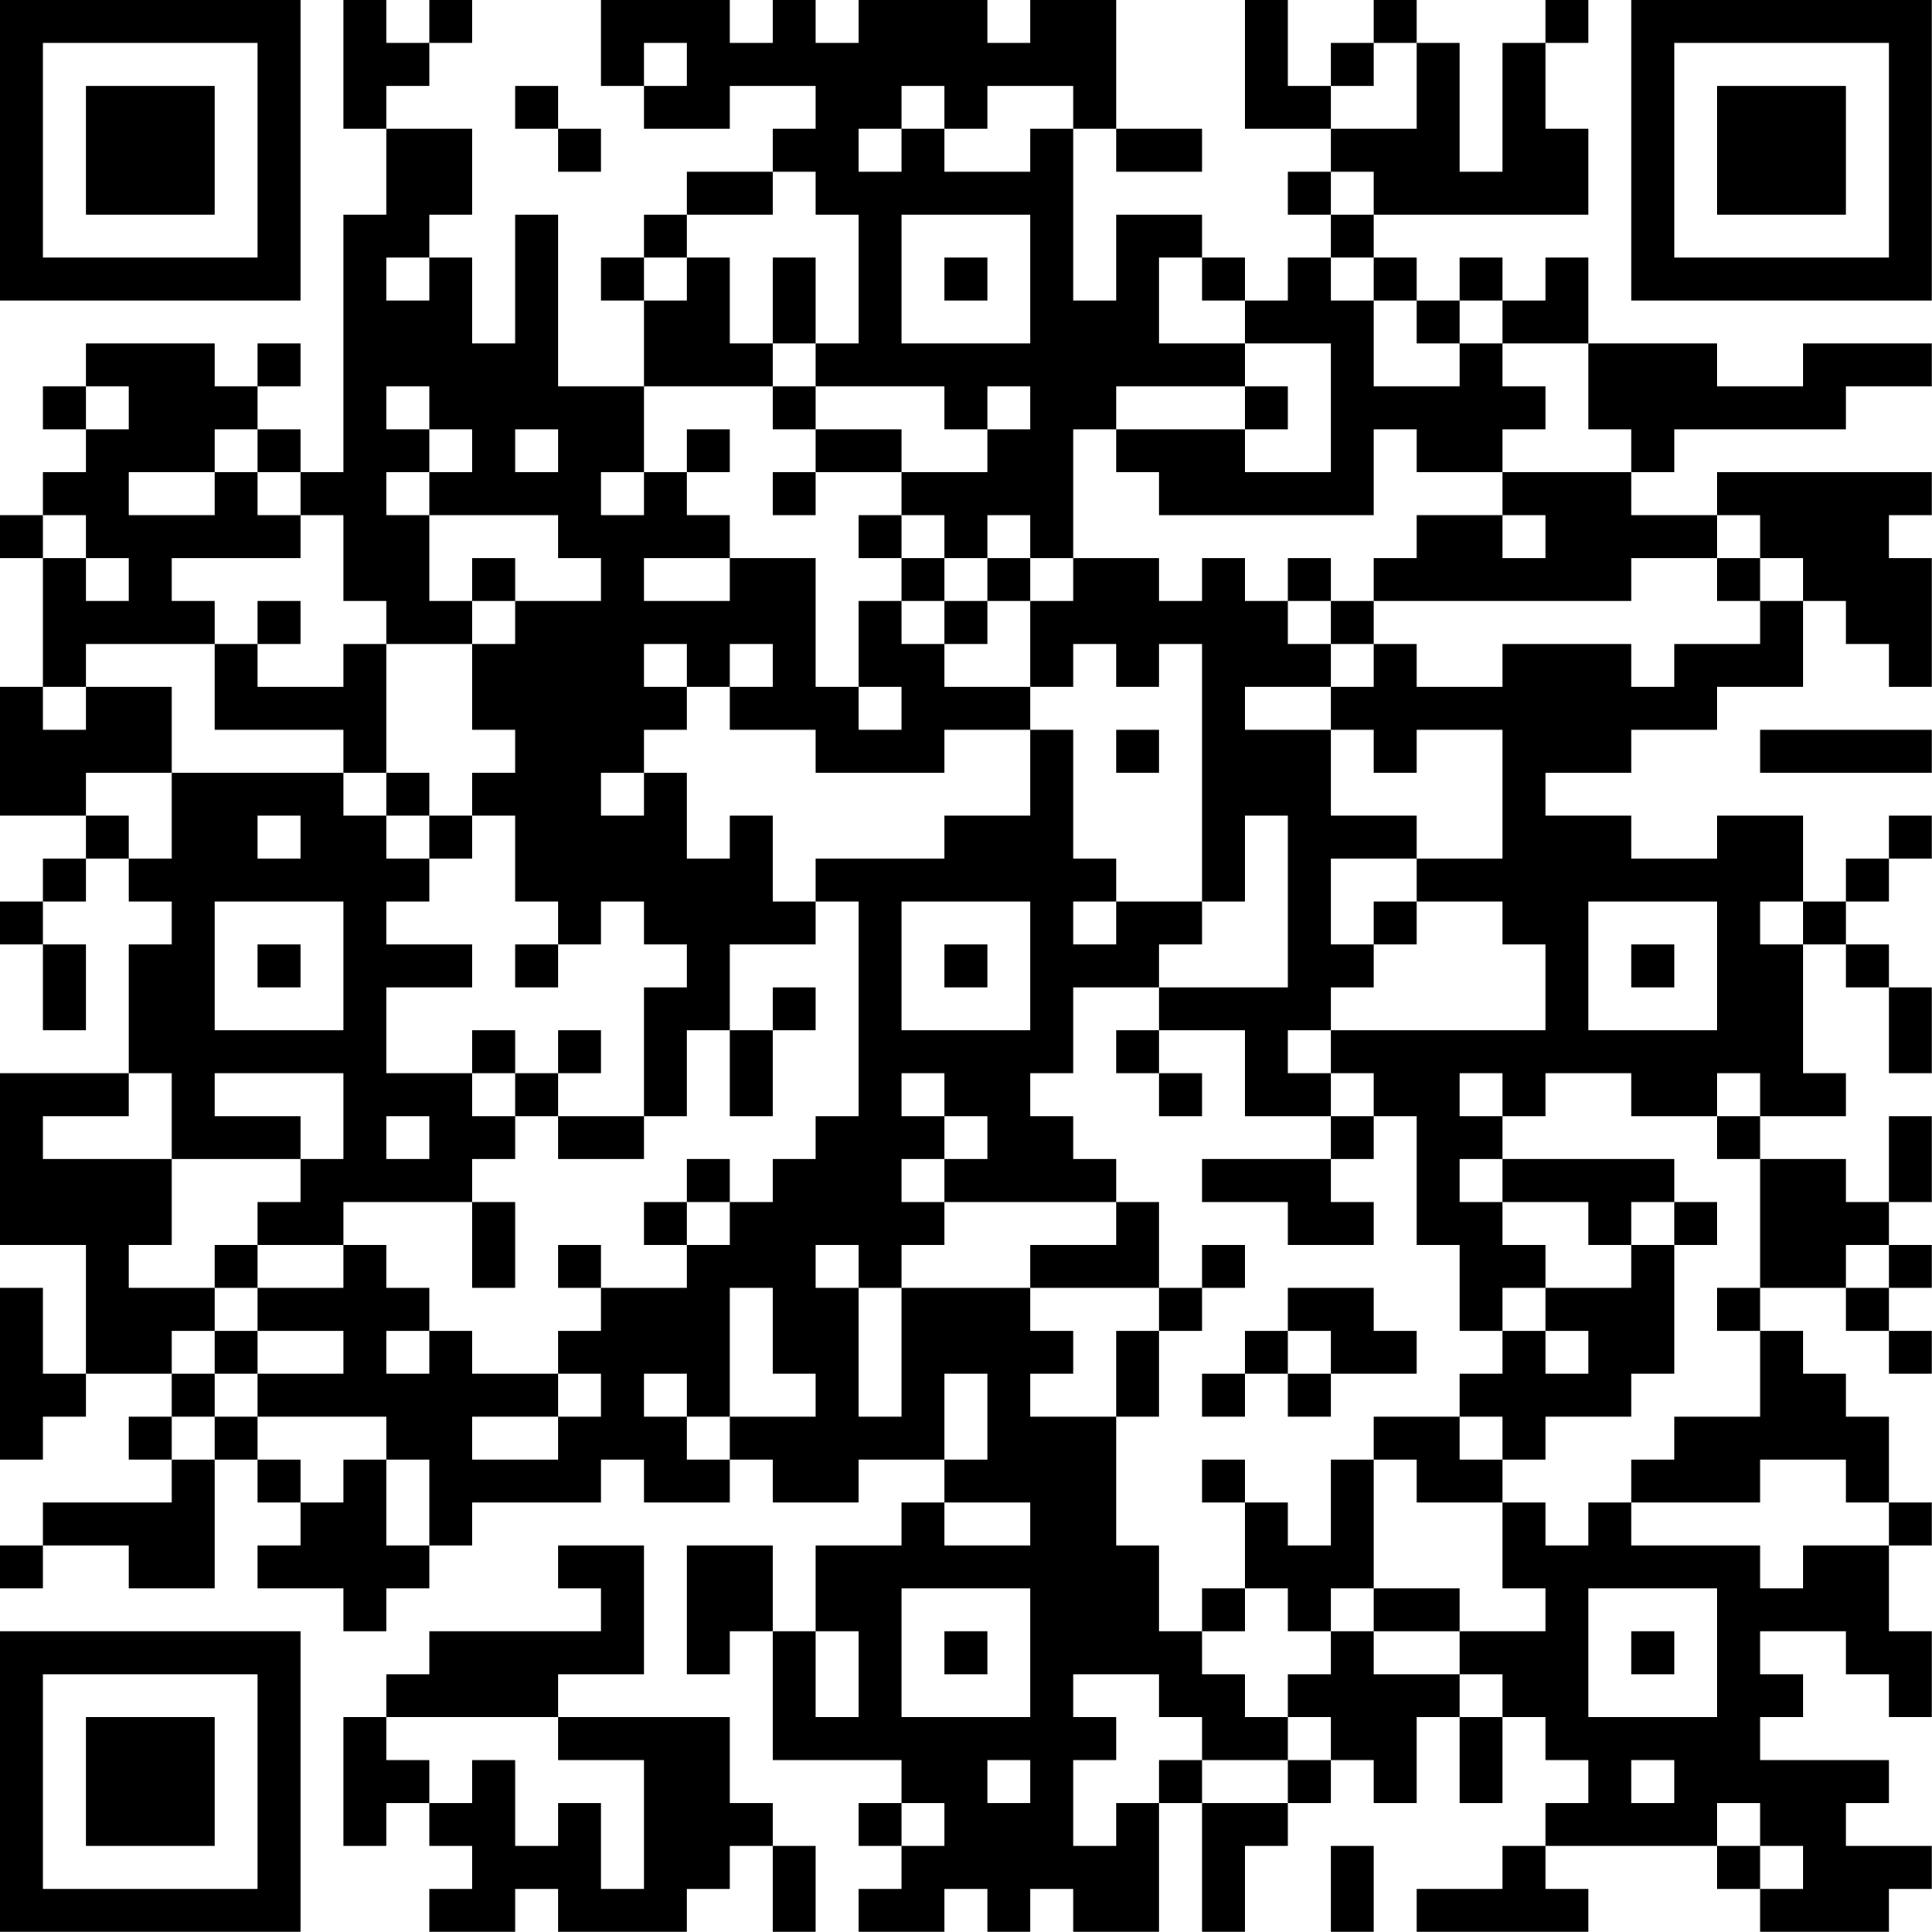 <?xml version="1.0" encoding="UTF-8"?>
<svg xmlns="http://www.w3.org/2000/svg" version="1.1" width="100" height="100" viewBox="0 0 100 100"><rect x="0" y="0" width="100" height="100" fill="#ffffff"/><g transform="scale(2.222)"><g transform="translate(0,0)"><path fill-rule="evenodd" d="M8 0L8 3L9 3L9 5L8 5L8 11L7 11L7 10L6 10L6 9L7 9L7 8L6 8L6 9L5 9L5 8L2 8L2 9L1 9L1 10L2 10L2 11L1 11L1 12L0 12L0 13L1 13L1 16L0 16L0 19L2 19L2 20L1 20L1 21L0 21L0 22L1 22L1 24L2 24L2 22L1 22L1 21L2 21L2 20L3 20L3 21L4 21L4 22L3 22L3 25L0 25L0 29L2 29L2 32L1 32L1 30L0 30L0 34L1 34L1 33L2 33L2 32L4 32L4 33L3 33L3 34L4 34L4 35L1 35L1 36L0 36L0 37L1 37L1 36L3 36L3 37L5 37L5 34L6 34L6 35L7 35L7 36L6 36L6 37L8 37L8 38L9 38L9 37L10 37L10 36L11 36L11 35L14 35L14 34L15 34L15 35L17 35L17 34L18 34L18 35L20 35L20 34L22 34L22 35L21 35L21 36L19 36L19 38L18 38L18 36L16 36L16 39L17 39L17 38L18 38L18 41L21 41L21 42L20 42L20 43L21 43L21 44L20 44L20 45L22 45L22 44L23 44L23 45L24 45L24 44L25 44L25 45L27 45L27 42L28 42L28 45L29 45L29 43L30 43L30 42L31 42L31 41L32 41L32 42L33 42L33 40L34 40L34 42L35 42L35 40L36 40L36 41L37 41L37 42L36 42L36 43L35 43L35 44L33 44L33 45L37 45L37 44L36 44L36 43L40 43L40 44L41 44L41 45L44 45L44 44L45 44L45 43L43 43L43 42L44 42L44 41L41 41L41 40L42 40L42 39L41 39L41 38L43 38L43 39L44 39L44 40L45 40L45 38L44 38L44 36L45 36L45 35L44 35L44 33L43 33L43 32L42 32L42 31L41 31L41 30L43 30L43 31L44 31L44 32L45 32L45 31L44 31L44 30L45 30L45 29L44 29L44 28L45 28L45 26L44 26L44 28L43 28L43 27L41 27L41 26L43 26L43 25L42 25L42 22L43 22L43 23L44 23L44 25L45 25L45 23L44 23L44 22L43 22L43 21L44 21L44 20L45 20L45 19L44 19L44 20L43 20L43 21L42 21L42 19L40 19L40 20L38 20L38 19L36 19L36 18L38 18L38 17L40 17L40 16L42 16L42 14L43 14L43 15L44 15L44 16L45 16L45 13L44 13L44 12L45 12L45 11L40 11L40 12L38 12L38 11L39 11L39 10L43 10L43 9L45 9L45 8L42 8L42 9L40 9L40 8L37 8L37 6L36 6L36 7L35 7L35 6L34 6L34 7L33 7L33 6L32 6L32 5L37 5L37 3L36 3L36 1L37 1L37 0L36 0L36 1L35 1L35 4L34 4L34 1L33 1L33 0L32 0L32 1L31 1L31 2L30 2L30 0L29 0L29 3L31 3L31 4L30 4L30 5L31 5L31 6L30 6L30 7L29 7L29 6L28 6L28 5L26 5L26 7L25 7L25 3L26 3L26 4L28 4L28 3L26 3L26 0L24 0L24 1L23 1L23 0L20 0L20 1L19 1L19 0L18 0L18 1L17 1L17 0L14 0L14 2L15 2L15 3L17 3L17 2L19 2L19 3L18 3L18 4L16 4L16 5L15 5L15 6L14 6L14 7L15 7L15 9L13 9L13 5L12 5L12 8L11 8L11 6L10 6L10 5L11 5L11 3L9 3L9 2L10 2L10 1L11 1L11 0L10 0L10 1L9 1L9 0ZM15 1L15 2L16 2L16 1ZM32 1L32 2L31 2L31 3L33 3L33 1ZM12 2L12 3L13 3L13 4L14 4L14 3L13 3L13 2ZM21 2L21 3L20 3L20 4L21 4L21 3L22 3L22 4L24 4L24 3L25 3L25 2L23 2L23 3L22 3L22 2ZM18 4L18 5L16 5L16 6L15 6L15 7L16 7L16 6L17 6L17 8L18 8L18 9L15 9L15 11L14 11L14 12L15 12L15 11L16 11L16 12L17 12L17 13L15 13L15 14L17 14L17 13L19 13L19 16L20 16L20 17L21 17L21 16L20 16L20 14L21 14L21 15L22 15L22 16L24 16L24 17L22 17L22 18L19 18L19 17L17 17L17 16L18 16L18 15L17 15L17 16L16 16L16 15L15 15L15 16L16 16L16 17L15 17L15 18L14 18L14 19L15 19L15 18L16 18L16 20L17 20L17 19L18 19L18 21L19 21L19 22L17 22L17 24L16 24L16 26L15 26L15 23L16 23L16 22L15 22L15 21L14 21L14 22L13 22L13 21L12 21L12 19L11 19L11 18L12 18L12 17L11 17L11 15L12 15L12 14L14 14L14 13L13 13L13 12L10 12L10 11L11 11L11 10L10 10L10 9L9 9L9 10L10 10L10 11L9 11L9 12L10 12L10 14L11 14L11 15L9 15L9 14L8 14L8 12L7 12L7 11L6 11L6 10L5 10L5 11L3 11L3 12L5 12L5 11L6 11L6 12L7 12L7 13L4 13L4 14L5 14L5 15L2 15L2 16L1 16L1 17L2 17L2 16L4 16L4 18L2 18L2 19L3 19L3 20L4 20L4 18L8 18L8 19L9 19L9 20L10 20L10 21L9 21L9 22L11 22L11 23L9 23L9 25L11 25L11 26L12 26L12 27L11 27L11 28L8 28L8 29L6 29L6 28L7 28L7 27L8 27L8 25L5 25L5 26L7 26L7 27L4 27L4 25L3 25L3 26L1 26L1 27L4 27L4 29L3 29L3 30L5 30L5 31L4 31L4 32L5 32L5 33L4 33L4 34L5 34L5 33L6 33L6 34L7 34L7 35L8 35L8 34L9 34L9 36L10 36L10 34L9 34L9 33L6 33L6 32L8 32L8 31L6 31L6 30L8 30L8 29L9 29L9 30L10 30L10 31L9 31L9 32L10 32L10 31L11 31L11 32L13 32L13 33L11 33L11 34L13 34L13 33L14 33L14 32L13 32L13 31L14 31L14 30L16 30L16 29L17 29L17 28L18 28L18 27L19 27L19 26L20 26L20 21L19 21L19 20L22 20L22 19L24 19L24 17L25 17L25 20L26 20L26 21L25 21L25 22L26 22L26 21L28 21L28 22L27 22L27 23L25 23L25 25L24 25L24 26L25 26L25 27L26 27L26 28L22 28L22 27L23 27L23 26L22 26L22 25L21 25L21 26L22 26L22 27L21 27L21 28L22 28L22 29L21 29L21 30L20 30L20 29L19 29L19 30L20 30L20 33L21 33L21 30L24 30L24 31L25 31L25 32L24 32L24 33L26 33L26 36L27 36L27 38L28 38L28 39L29 39L29 40L30 40L30 41L28 41L28 40L27 40L27 39L25 39L25 40L26 40L26 41L25 41L25 43L26 43L26 42L27 42L27 41L28 41L28 42L30 42L30 41L31 41L31 40L30 40L30 39L31 39L31 38L32 38L32 39L34 39L34 40L35 40L35 39L34 39L34 38L36 38L36 37L35 37L35 35L36 35L36 36L37 36L37 35L38 35L38 36L41 36L41 37L42 37L42 36L44 36L44 35L43 35L43 34L41 34L41 35L38 35L38 34L39 34L39 33L41 33L41 31L40 31L40 30L41 30L41 27L40 27L40 26L41 26L41 25L40 25L40 26L38 26L38 25L36 25L36 26L35 26L35 25L34 25L34 26L35 26L35 27L34 27L34 28L35 28L35 29L36 29L36 30L35 30L35 31L34 31L34 29L33 29L33 26L32 26L32 25L31 25L31 24L36 24L36 22L35 22L35 21L33 21L33 20L35 20L35 17L33 17L33 18L32 18L32 17L31 17L31 16L32 16L32 15L33 15L33 16L35 16L35 15L38 15L38 16L39 16L39 15L41 15L41 14L42 14L42 13L41 13L41 12L40 12L40 13L38 13L38 14L32 14L32 13L33 13L33 12L35 12L35 13L36 13L36 12L35 12L35 11L38 11L38 10L37 10L37 8L35 8L35 7L34 7L34 8L33 8L33 7L32 7L32 6L31 6L31 7L32 7L32 9L34 9L34 8L35 8L35 9L36 9L36 10L35 10L35 11L33 11L33 10L32 10L32 12L27 12L27 11L26 11L26 10L29 10L29 11L31 11L31 8L29 8L29 7L28 7L28 6L27 6L27 8L29 8L29 9L26 9L26 10L25 10L25 13L24 13L24 12L23 12L23 13L22 13L22 12L21 12L21 11L23 11L23 10L24 10L24 9L23 9L23 10L22 10L22 9L19 9L19 8L20 8L20 5L19 5L19 4ZM31 4L31 5L32 5L32 4ZM21 5L21 8L24 8L24 5ZM9 6L9 7L10 7L10 6ZM18 6L18 8L19 8L19 6ZM22 6L22 7L23 7L23 6ZM2 9L2 10L3 10L3 9ZM18 9L18 10L19 10L19 11L18 11L18 12L19 12L19 11L21 11L21 10L19 10L19 9ZM29 9L29 10L30 10L30 9ZM12 10L12 11L13 11L13 10ZM16 10L16 11L17 11L17 10ZM1 12L1 13L2 13L2 14L3 14L3 13L2 13L2 12ZM20 12L20 13L21 13L21 14L22 14L22 15L23 15L23 14L24 14L24 16L25 16L25 15L26 15L26 16L27 16L27 15L28 15L28 21L29 21L29 19L30 19L30 23L27 23L27 24L26 24L26 25L27 25L27 26L28 26L28 25L27 25L27 24L29 24L29 26L31 26L31 27L28 27L28 28L30 28L30 29L32 29L32 28L31 28L31 27L32 27L32 26L31 26L31 25L30 25L30 24L31 24L31 23L32 23L32 22L33 22L33 21L32 21L32 22L31 22L31 20L33 20L33 19L31 19L31 17L29 17L29 16L31 16L31 15L32 15L32 14L31 14L31 13L30 13L30 14L29 14L29 13L28 13L28 14L27 14L27 13L25 13L25 14L24 14L24 13L23 13L23 14L22 14L22 13L21 13L21 12ZM11 13L11 14L12 14L12 13ZM40 13L40 14L41 14L41 13ZM6 14L6 15L5 15L5 17L8 17L8 18L9 18L9 19L10 19L10 20L11 20L11 19L10 19L10 18L9 18L9 15L8 15L8 16L6 16L6 15L7 15L7 14ZM30 14L30 15L31 15L31 14ZM26 17L26 18L27 18L27 17ZM41 17L41 18L45 18L45 17ZM6 19L6 20L7 20L7 19ZM5 21L5 24L8 24L8 21ZM21 21L21 24L24 24L24 21ZM37 21L37 24L40 24L40 21ZM41 21L41 22L42 22L42 21ZM6 22L6 23L7 23L7 22ZM12 22L12 23L13 23L13 22ZM22 22L22 23L23 23L23 22ZM38 22L38 23L39 23L39 22ZM18 23L18 24L17 24L17 26L18 26L18 24L19 24L19 23ZM11 24L11 25L12 25L12 26L13 26L13 27L15 27L15 26L13 26L13 25L14 25L14 24L13 24L13 25L12 25L12 24ZM9 26L9 27L10 27L10 26ZM16 27L16 28L15 28L15 29L16 29L16 28L17 28L17 27ZM35 27L35 28L37 28L37 29L38 29L38 30L36 30L36 31L35 31L35 32L34 32L34 33L32 33L32 34L31 34L31 36L30 36L30 35L29 35L29 34L28 34L28 35L29 35L29 37L28 37L28 38L29 38L29 37L30 37L30 38L31 38L31 37L32 37L32 38L34 38L34 37L32 37L32 34L33 34L33 35L35 35L35 34L36 34L36 33L38 33L38 32L39 32L39 29L40 29L40 28L39 28L39 27ZM11 28L11 30L12 30L12 28ZM26 28L26 29L24 29L24 30L27 30L27 31L26 31L26 33L27 33L27 31L28 31L28 30L29 30L29 29L28 29L28 30L27 30L27 28ZM38 28L38 29L39 29L39 28ZM5 29L5 30L6 30L6 29ZM13 29L13 30L14 30L14 29ZM43 29L43 30L44 30L44 29ZM17 30L17 33L16 33L16 32L15 32L15 33L16 33L16 34L17 34L17 33L19 33L19 32L18 32L18 30ZM30 30L30 31L29 31L29 32L28 32L28 33L29 33L29 32L30 32L30 33L31 33L31 32L33 32L33 31L32 31L32 30ZM5 31L5 32L6 32L6 31ZM30 31L30 32L31 32L31 31ZM36 31L36 32L37 32L37 31ZM22 32L22 34L23 34L23 32ZM34 33L34 34L35 34L35 33ZM22 35L22 36L24 36L24 35ZM13 36L13 37L14 37L14 38L10 38L10 39L9 39L9 40L8 40L8 43L9 43L9 42L10 42L10 43L11 43L11 44L10 44L10 45L12 45L12 44L13 44L13 45L16 45L16 44L17 44L17 43L18 43L18 45L19 45L19 43L18 43L18 42L17 42L17 40L13 40L13 39L15 39L15 36ZM21 37L21 40L24 40L24 37ZM37 37L37 40L40 40L40 37ZM19 38L19 40L20 40L20 38ZM22 38L22 39L23 39L23 38ZM38 38L38 39L39 39L39 38ZM9 40L9 41L10 41L10 42L11 42L11 41L12 41L12 43L13 43L13 42L14 42L14 44L15 44L15 41L13 41L13 40ZM23 41L23 42L24 42L24 41ZM38 41L38 42L39 42L39 41ZM21 42L21 43L22 43L22 42ZM40 42L40 43L41 43L41 44L42 44L42 43L41 43L41 42ZM31 43L31 45L32 45L32 43ZM0 0L0 7L7 7L7 0ZM1 1L1 6L6 6L6 1ZM2 2L2 5L5 5L5 2ZM38 0L38 7L45 7L45 0ZM39 1L39 6L44 6L44 1ZM40 2L40 5L43 5L43 2ZM0 38L0 45L7 45L7 38ZM1 39L1 44L6 44L6 39ZM2 40L2 43L5 43L5 40Z" fill="#000000"/></g></g></svg>
